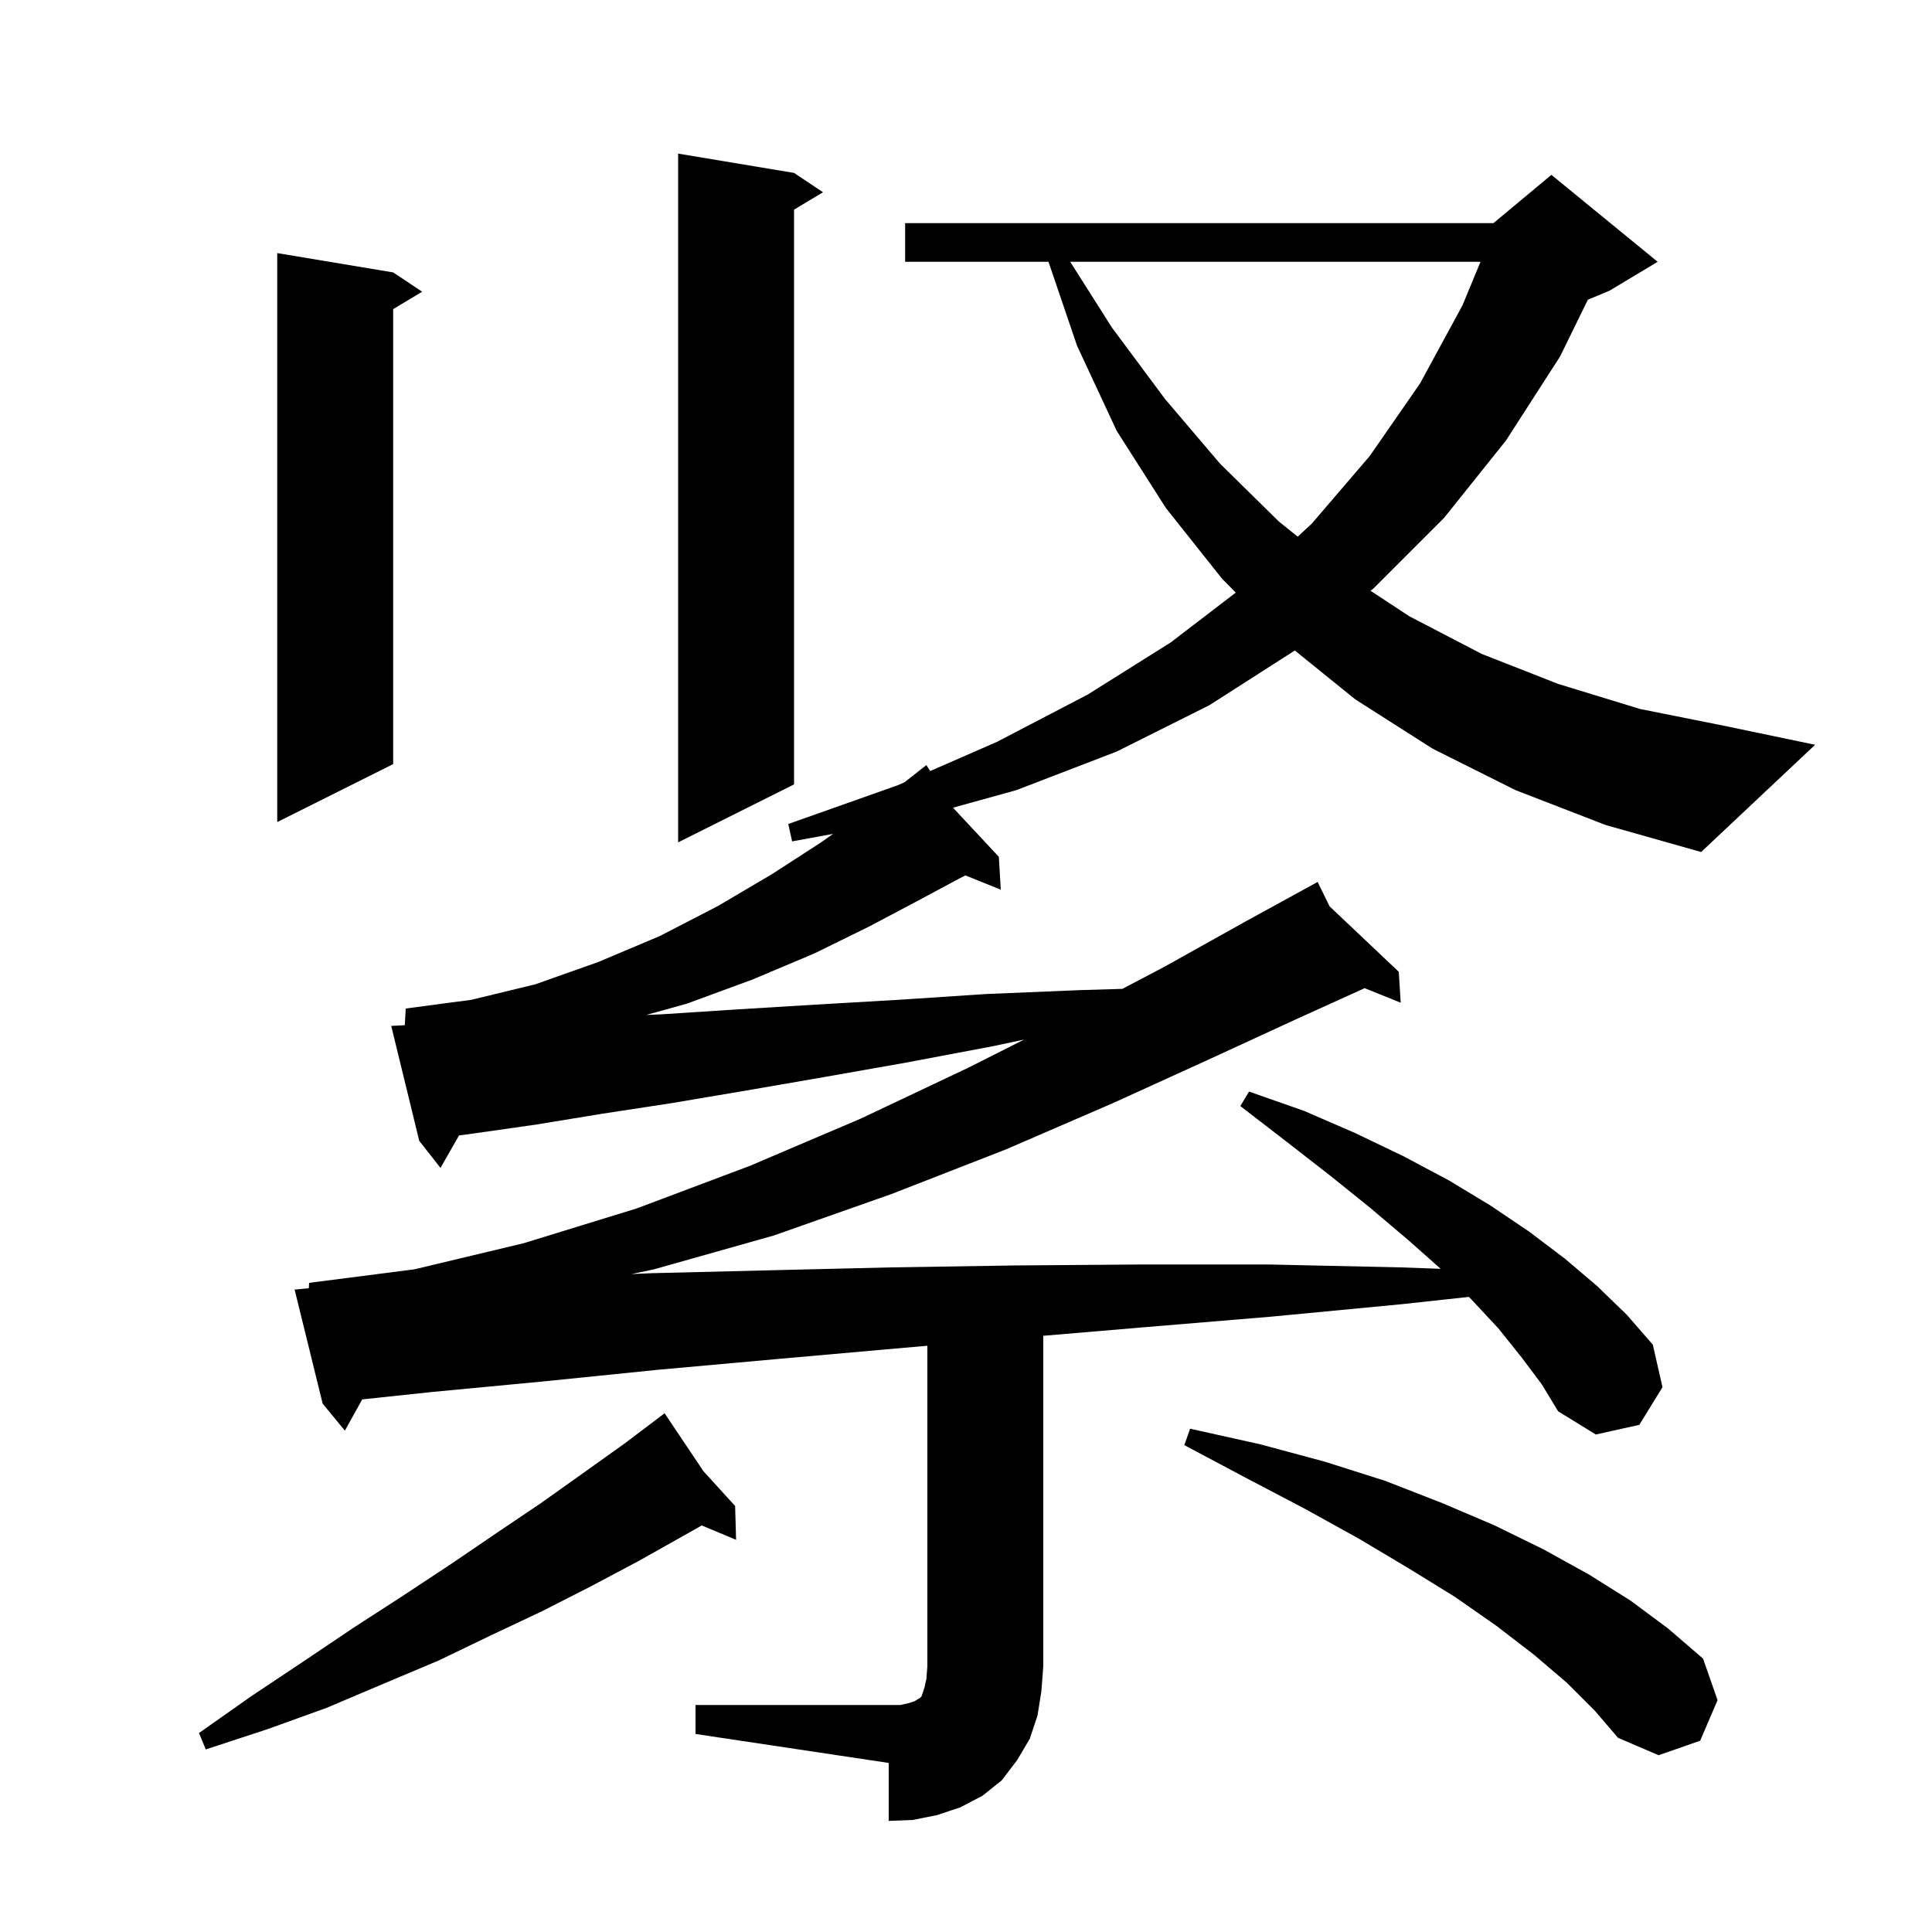 <svg xmlns="http://www.w3.org/2000/svg" xmlns:xlink="http://www.w3.org/1999/xlink" version="1.1" baseProfile="full" viewBox="0 0 200 200" width="200" height="200">
<g fill="black">
<path d="M 72.0 176.5 L 93.2 176.5 L 94.1 176.3 L 94.7 176.1 L 95.0 175.9 L 95.2 175.8 L 95.4 175.6 L 95.7 174.7 L 95.9 173.8 L 96.0 172.5 L 96.0 139.314 L 92.7 139.6 L 80.3 140.7 L 68.1 141.8 L 56.3 143.0 L 44.7 144.1 L 37.497 144.865 L 35.7 148.1 L 33.4 145.3 L 30.5 133.5 L 31.969 133.353 L 32.0 132.8 L 42.9 131.4 L 54.2 128.7 L 65.9 125.1 L 77.6 120.7 L 89.1 115.8 L 100.3 110.5 L 106.013 107.616 L 102.8 108.3 L 93.8 110.0 L 85.3 111.5 L 77.2 112.9 L 69.5 114.2 L 62.3 115.3 L 55.6 116.4 L 49.3 117.3 L 47.519 117.541 L 45.6 120.9 L 43.4 118.1 L 40.5 106.2 L 41.904 106.13 L 42.0 104.4 L 48.8 103.5 L 55.4 101.9 L 61.9 99.6 L 68.3 96.9 L 74.3 93.8 L 79.9 90.5 L 85.0 87.2 L 86.247 86.321 L 82.0 87.1 L 81.6 85.3 L 92.9 81.3 L 93.637 80.978 L 95.113 79.818 L 95.1 79.8 L 95.115 79.816 L 95.9 79.2 L 96.289 79.819 L 103.2 76.8 L 112.6 71.9 L 121.2 66.5 L 127.925 61.347 L 126.5 59.9 L 120.7 52.6 L 115.6 44.6 L 111.5 35.8 L 108.538 27.1 L 93.7 27.1 L 93.7 23.1 L 154.6 23.1 L 160.6 18.1 L 171.6 27.1 L 166.6 30.1 L 164.375 31.027 L 161.5 36.9 L 155.9 45.6 L 149.5 53.6 L 142.2 60.9 L 141.876 61.156 L 145.9 63.8 L 153.4 67.7 L 161.3 70.8 L 169.8 73.4 L 178.8 75.2 L 187.9 77.1 L 176.1 88.2 L 166.2 85.4 L 156.9 81.8 L 148.3 77.5 L 140.3 72.4 L 134.039 67.339 L 125.2 73.0 L 115.6 77.8 L 105.2 81.8 L 98.666 83.608 L 98.696 83.656 L 103.4 88.7 L 103.6 92.1 L 99.934 90.621 L 99.2 91.0 L 95.1 93.2 L 90.0 95.9 L 84.3 98.7 L 77.9 101.4 L 71.1 103.9 L 66.9 105.067 L 68.5 105.0 L 76.2 104.5 L 84.4 104.0 L 93.0 103.5 L 102.1 102.9 L 111.7 102.5 L 116.189 102.367 L 120.5 100.1 L 129.1 95.3 L 136.4 91.3 L 137.638 93.823 L 144.8 100.6 L 145.0 103.8 L 141.269 102.295 L 134.2 105.5 L 125.3 109.6 L 115.2 114.2 L 104.1 119.0 L 92.3 123.6 L 80.1 127.9 L 67.7 131.4 L 65.369 131.889 L 67.5 131.8 L 79.7 131.5 L 92.2 131.2 L 105.0 131.0 L 118.1 130.9 L 131.4 130.9 L 145.0 131.2 L 149.142 131.349 L 145.7 128.3 L 141.8 125.0 L 137.7 121.7 L 133.2 118.2 L 128.4 114.5 L 129.3 113.0 L 135.0 115.0 L 140.3 117.3 L 145.3 119.7 L 150.0 122.2 L 154.3 124.8 L 158.3 127.5 L 162.0 130.3 L 165.3 133.1 L 168.4 136.1 L 171.1 139.2 L 172.1 143.6 L 169.7 147.5 L 165.2 148.5 L 161.3 146.1 L 159.6 143.3 L 157.5 140.5 L 155.1 137.5 L 152.3 134.5 L 152.055 134.255 L 145.2 135.0 L 131.6 136.3 L 118.4 137.4 L 108.0 138.28 L 108.0 172.5 L 107.8 175.1 L 107.4 177.6 L 106.6 180.0 L 105.3 182.2 L 103.7 184.3 L 101.7 185.9 L 99.4 187.1 L 97.0 187.9 L 94.5 188.4 L 92.0 188.5 L 92.0 182.5 L 72.0 179.5 Z M 162.2 174.2 L 158.8 171.3 L 154.9 168.3 L 150.6 165.3 L 145.9 162.4 L 140.7 159.3 L 135.1 156.2 L 129.0 153.0 L 122.6 149.6 L 123.2 147.9 L 130.4 149.5 L 137.1 151.3 L 143.4 153.3 L 149.3 155.6 L 154.7 157.9 L 159.8 160.4 L 164.5 163.0 L 168.8 165.7 L 172.7 168.6 L 176.3 171.7 L 177.8 176.0 L 176.0 180.2 L 171.7 181.7 L 167.5 179.9 L 165.1 177.1 Z M 72.82 152.3 L 76.1 155.9 L 76.2 159.4 L 72.645 157.914 L 70.9 158.9 L 66.1 161.6 L 61.2 164.2 L 56.1 166.8 L 50.8 169.3 L 45.4 171.9 L 39.7 174.3 L 33.8 176.8 L 27.7 179.0 L 21.3 181.1 L 20.6 179.4 L 26.0 175.6 L 31.4 172.0 L 36.6 168.5 L 41.7 165.2 L 46.7 161.9 L 51.4 158.7 L 56.0 155.6 L 60.5 152.4 L 64.7 149.4 L 67.94 146.95 L 67.9 146.9 L 67.943 146.948 L 68.8 146.3 Z M 82.2 17.9 L 85.2 19.9 L 82.2 21.7 L 82.2 81.2 L 70.2 87.2 L 70.2 15.9 Z M 40.7 28.2 L 43.7 30.2 L 40.7 32.0 L 40.7 79.1 L 28.7 85.1 L 28.7 26.2 Z M 110.788 27.1 L 115.1 33.9 L 120.6 41.3 L 126.3 48.0 L 132.4 54.0 L 134.341 55.553 L 135.8 54.2 L 141.8 47.2 L 147.0 39.7 L 151.4 31.6 L 153.262 27.1 Z " />
</g>
</svg>
